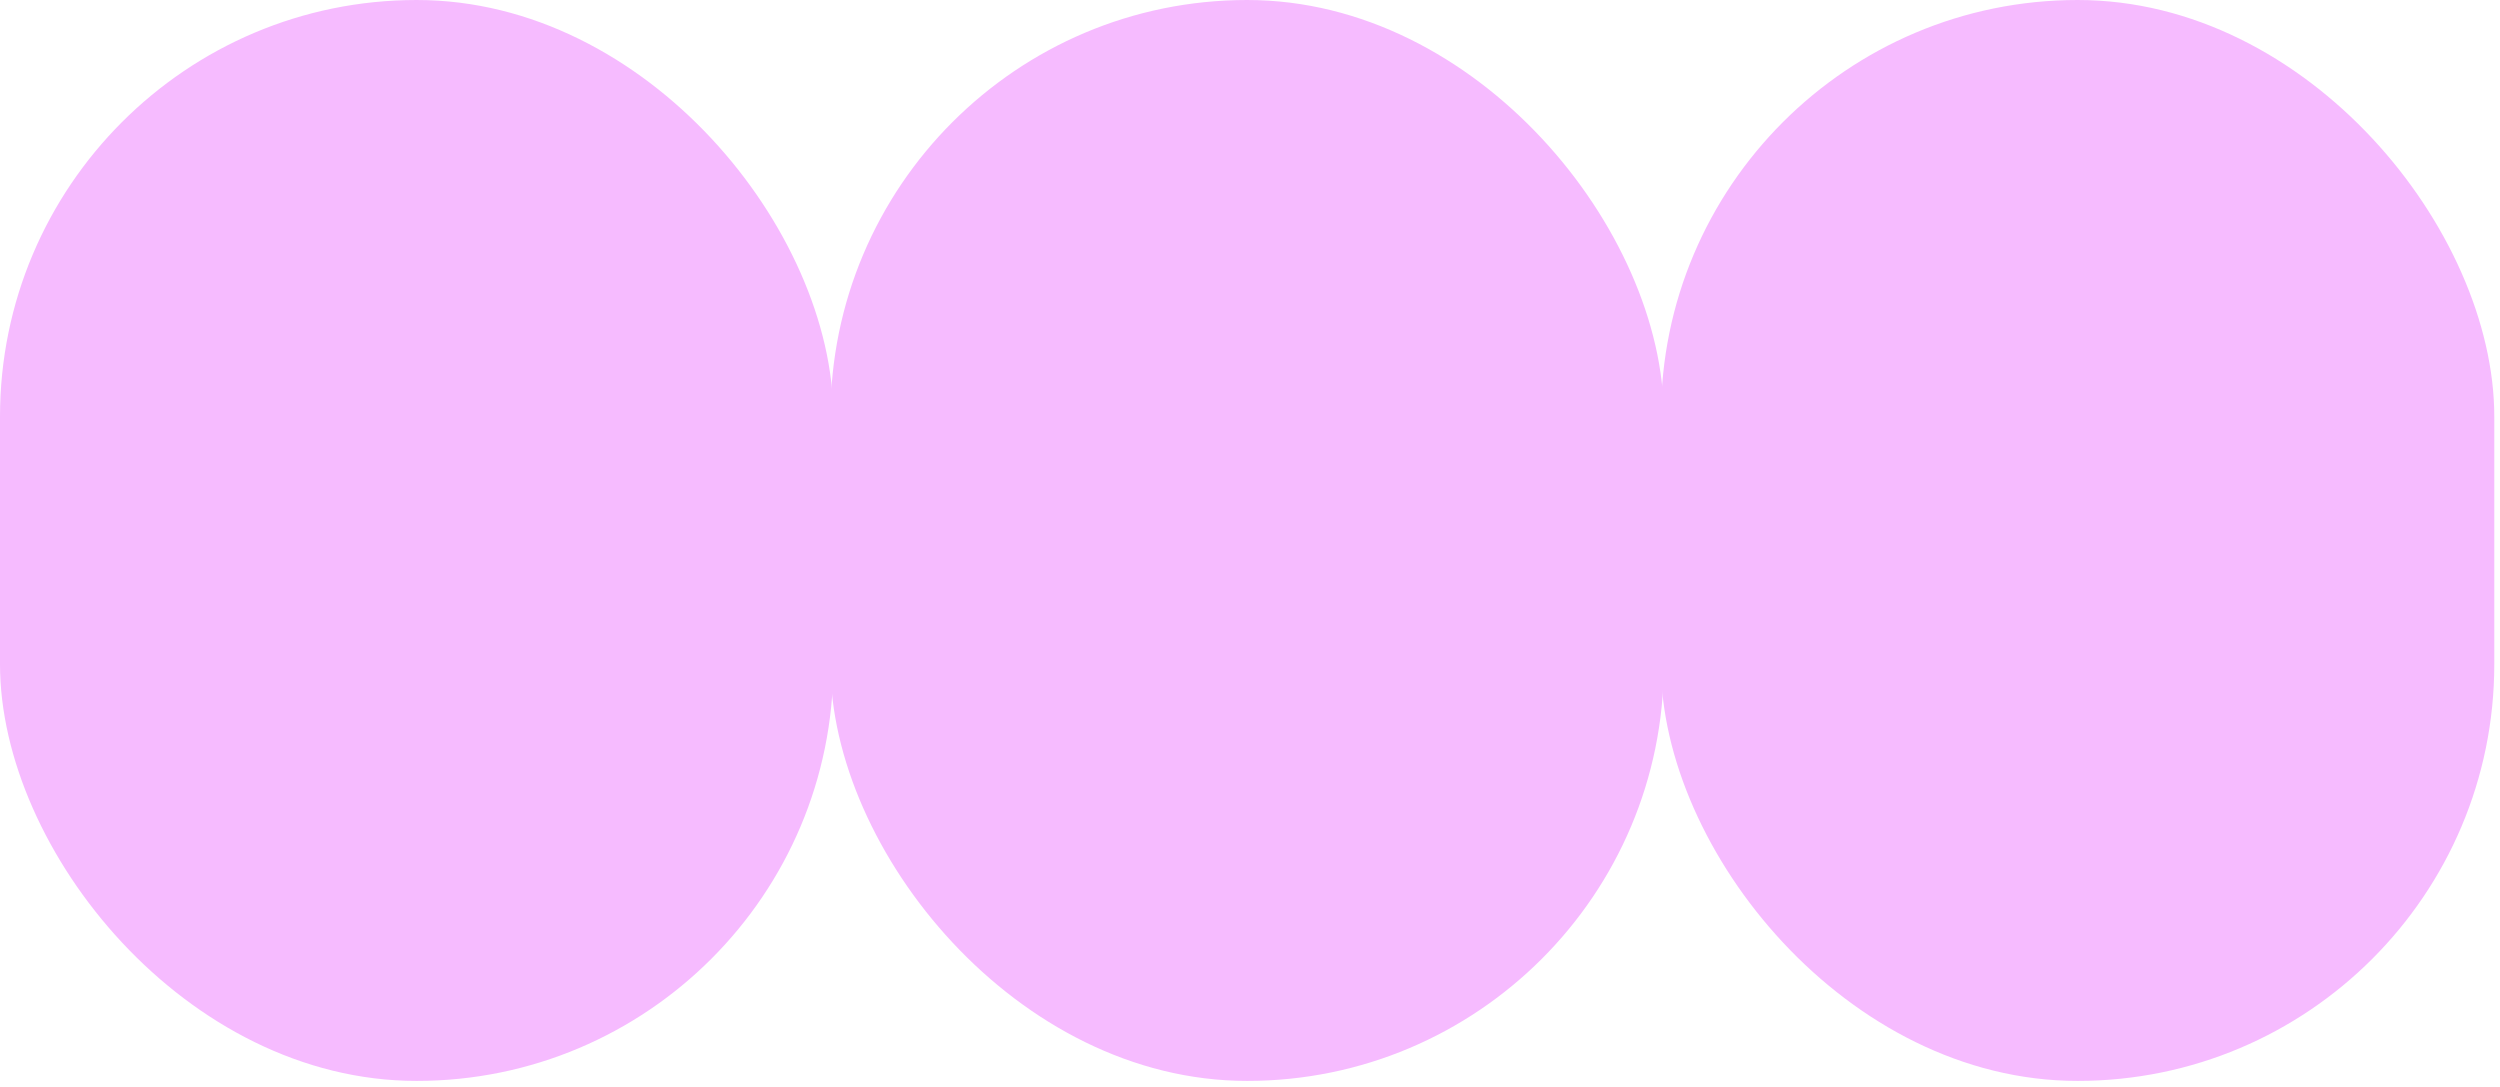 <svg width="292" height="127" viewBox="0 0 292 127" fill="none" xmlns="http://www.w3.org/2000/svg">
<rect x="97.333" y="126.251" width="97.333" height="126.251" rx="48.667" transform="rotate(-180 97.333 126.251)" fill="#F6BBFF"/>
<rect x="291.333" y="126.251" width="97.333" height="126.251" rx="48.667" transform="rotate(-180 291.333 126.251)" fill="#F6BBFF"/>
<rect x="194.333" y="126.251" width="97.333" height="126.251" rx="48.667" transform="rotate(-180 194.333 126.251)" fill="#F6BBFF"/>
</svg>
